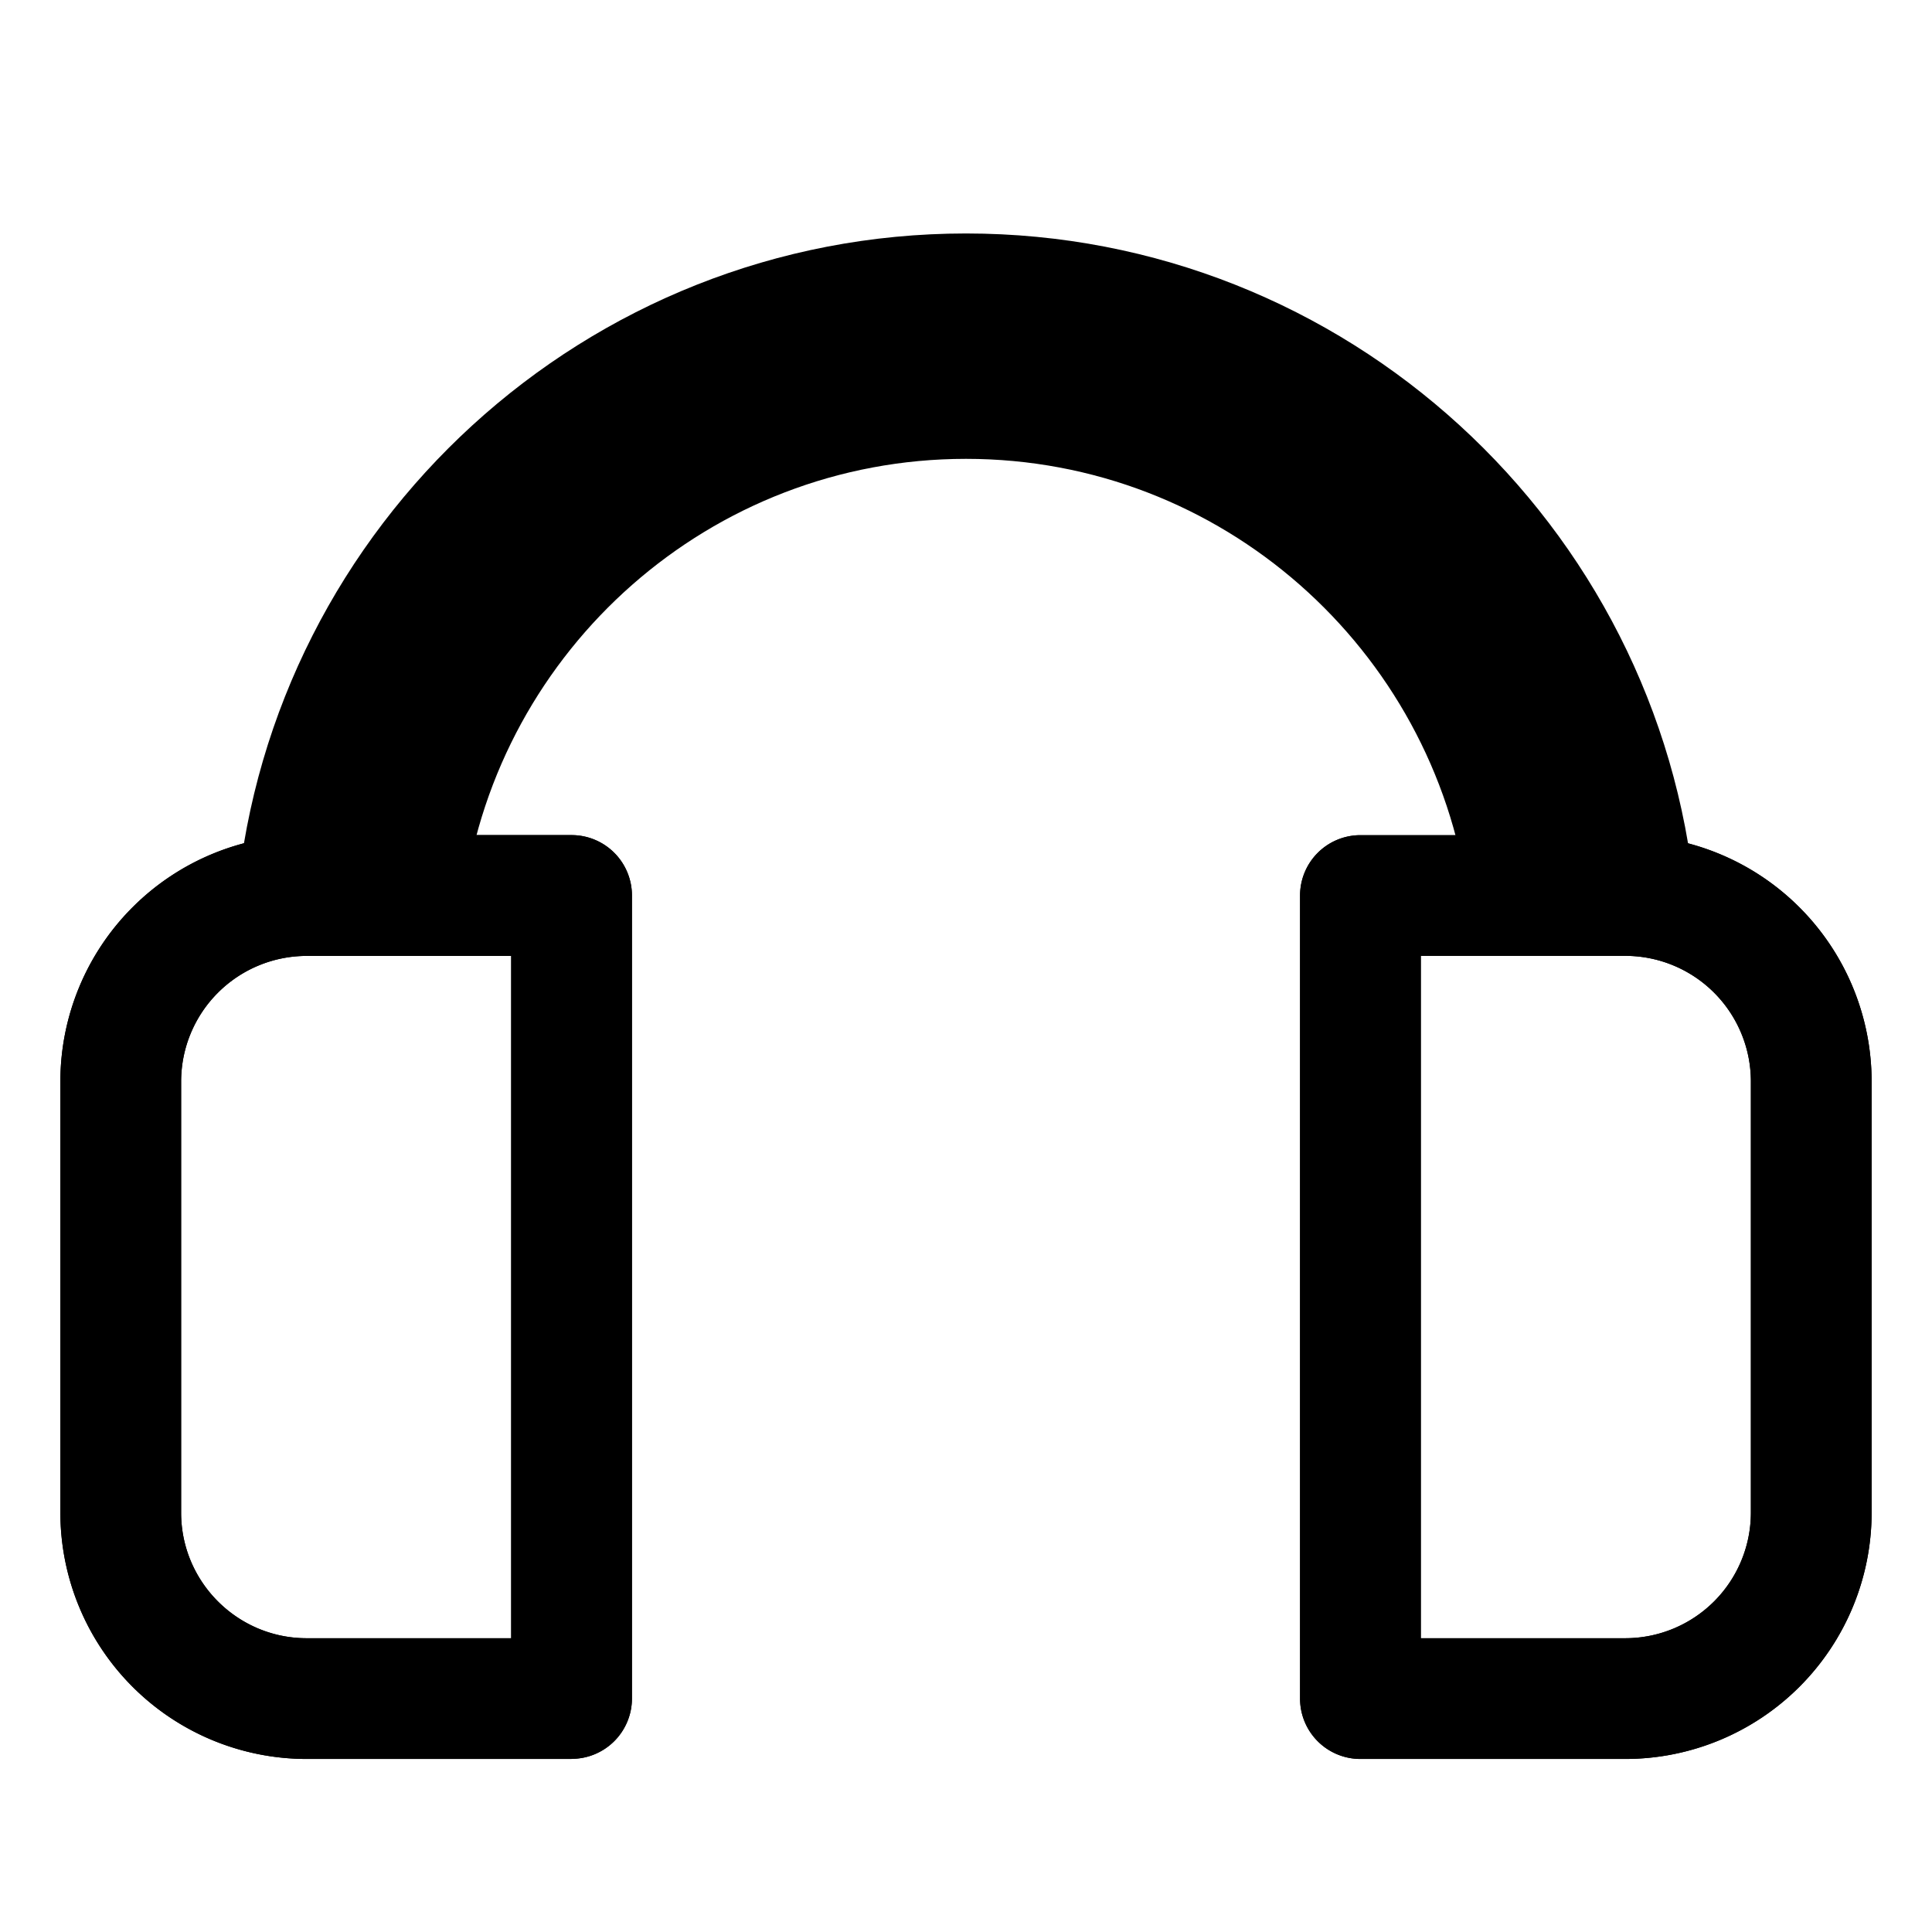 <svg version="1.1" id="Layer_1" xmlns="http://www.w3.org/2000/svg" x="0" y="0" viewBox="0 0 32 32" style="enable-background:new 0 0 32 32" xml:space="preserve"><style></style><path d="M9.467 29.134H5.078A4.082 4.082 0 0 1 1 25.056V17.91a4.082 4.082 0 0 1 4.078-4.078h4.389a1 1 0 0 1 1 1v13.3a1 1 0 0 1-1 1zM5.078 15.833A2.081 2.081 0 0 0 3 17.911v7.145c0 1.145.933 2.078 2.078 2.078h3.389V15.833H5.078zM26.922 29.134h-4.389a1 1 0 0 1-1-1V14.833a1 1 0 0 1 1-1h4.389A4.082 4.082 0 0 1 31 17.911v7.145a4.082 4.082 0 0 1-4.078 4.078zm-3.389-2h3.389A2.081 2.081 0 0 0 29 25.056V17.91a2.081 2.081 0 0 0-2.078-2.078h-3.389v11.3z"/><path d="M9.467 29.134H5.078A4.082 4.082 0 0 1 1 25.056V17.91a4.082 4.082 0 0 1 4.078-4.078h4.389a1 1 0 0 1 1 1v13.3a1 1 0 0 1-1 1zM5.078 15.833A2.081 2.081 0 0 0 3 17.911v7.145c0 1.145.933 2.078 2.078 2.078h3.389V15.833H5.078zM26.922 29.134h-4.389a1 1 0 0 1-1-1V14.833a1 1 0 0 1 1-1h4.389A4.082 4.082 0 0 1 31 17.911v7.145a4.082 4.082 0 0 1-4.078 4.078zm-3.389-2h3.389A2.081 2.081 0 0 0 29 25.056V17.91a2.081 2.081 0 0 0-2.078-2.078h-3.389v11.3z"/><path d="M28.074 14.833C27.484 8.688 22.296 3.867 16 3.867S4.515 8.688 3.926 14.833H7.69C8.26 10.753 11.765 7.6 16 7.6s7.738 3.153 8.31 7.233h3.764z"/></svg>